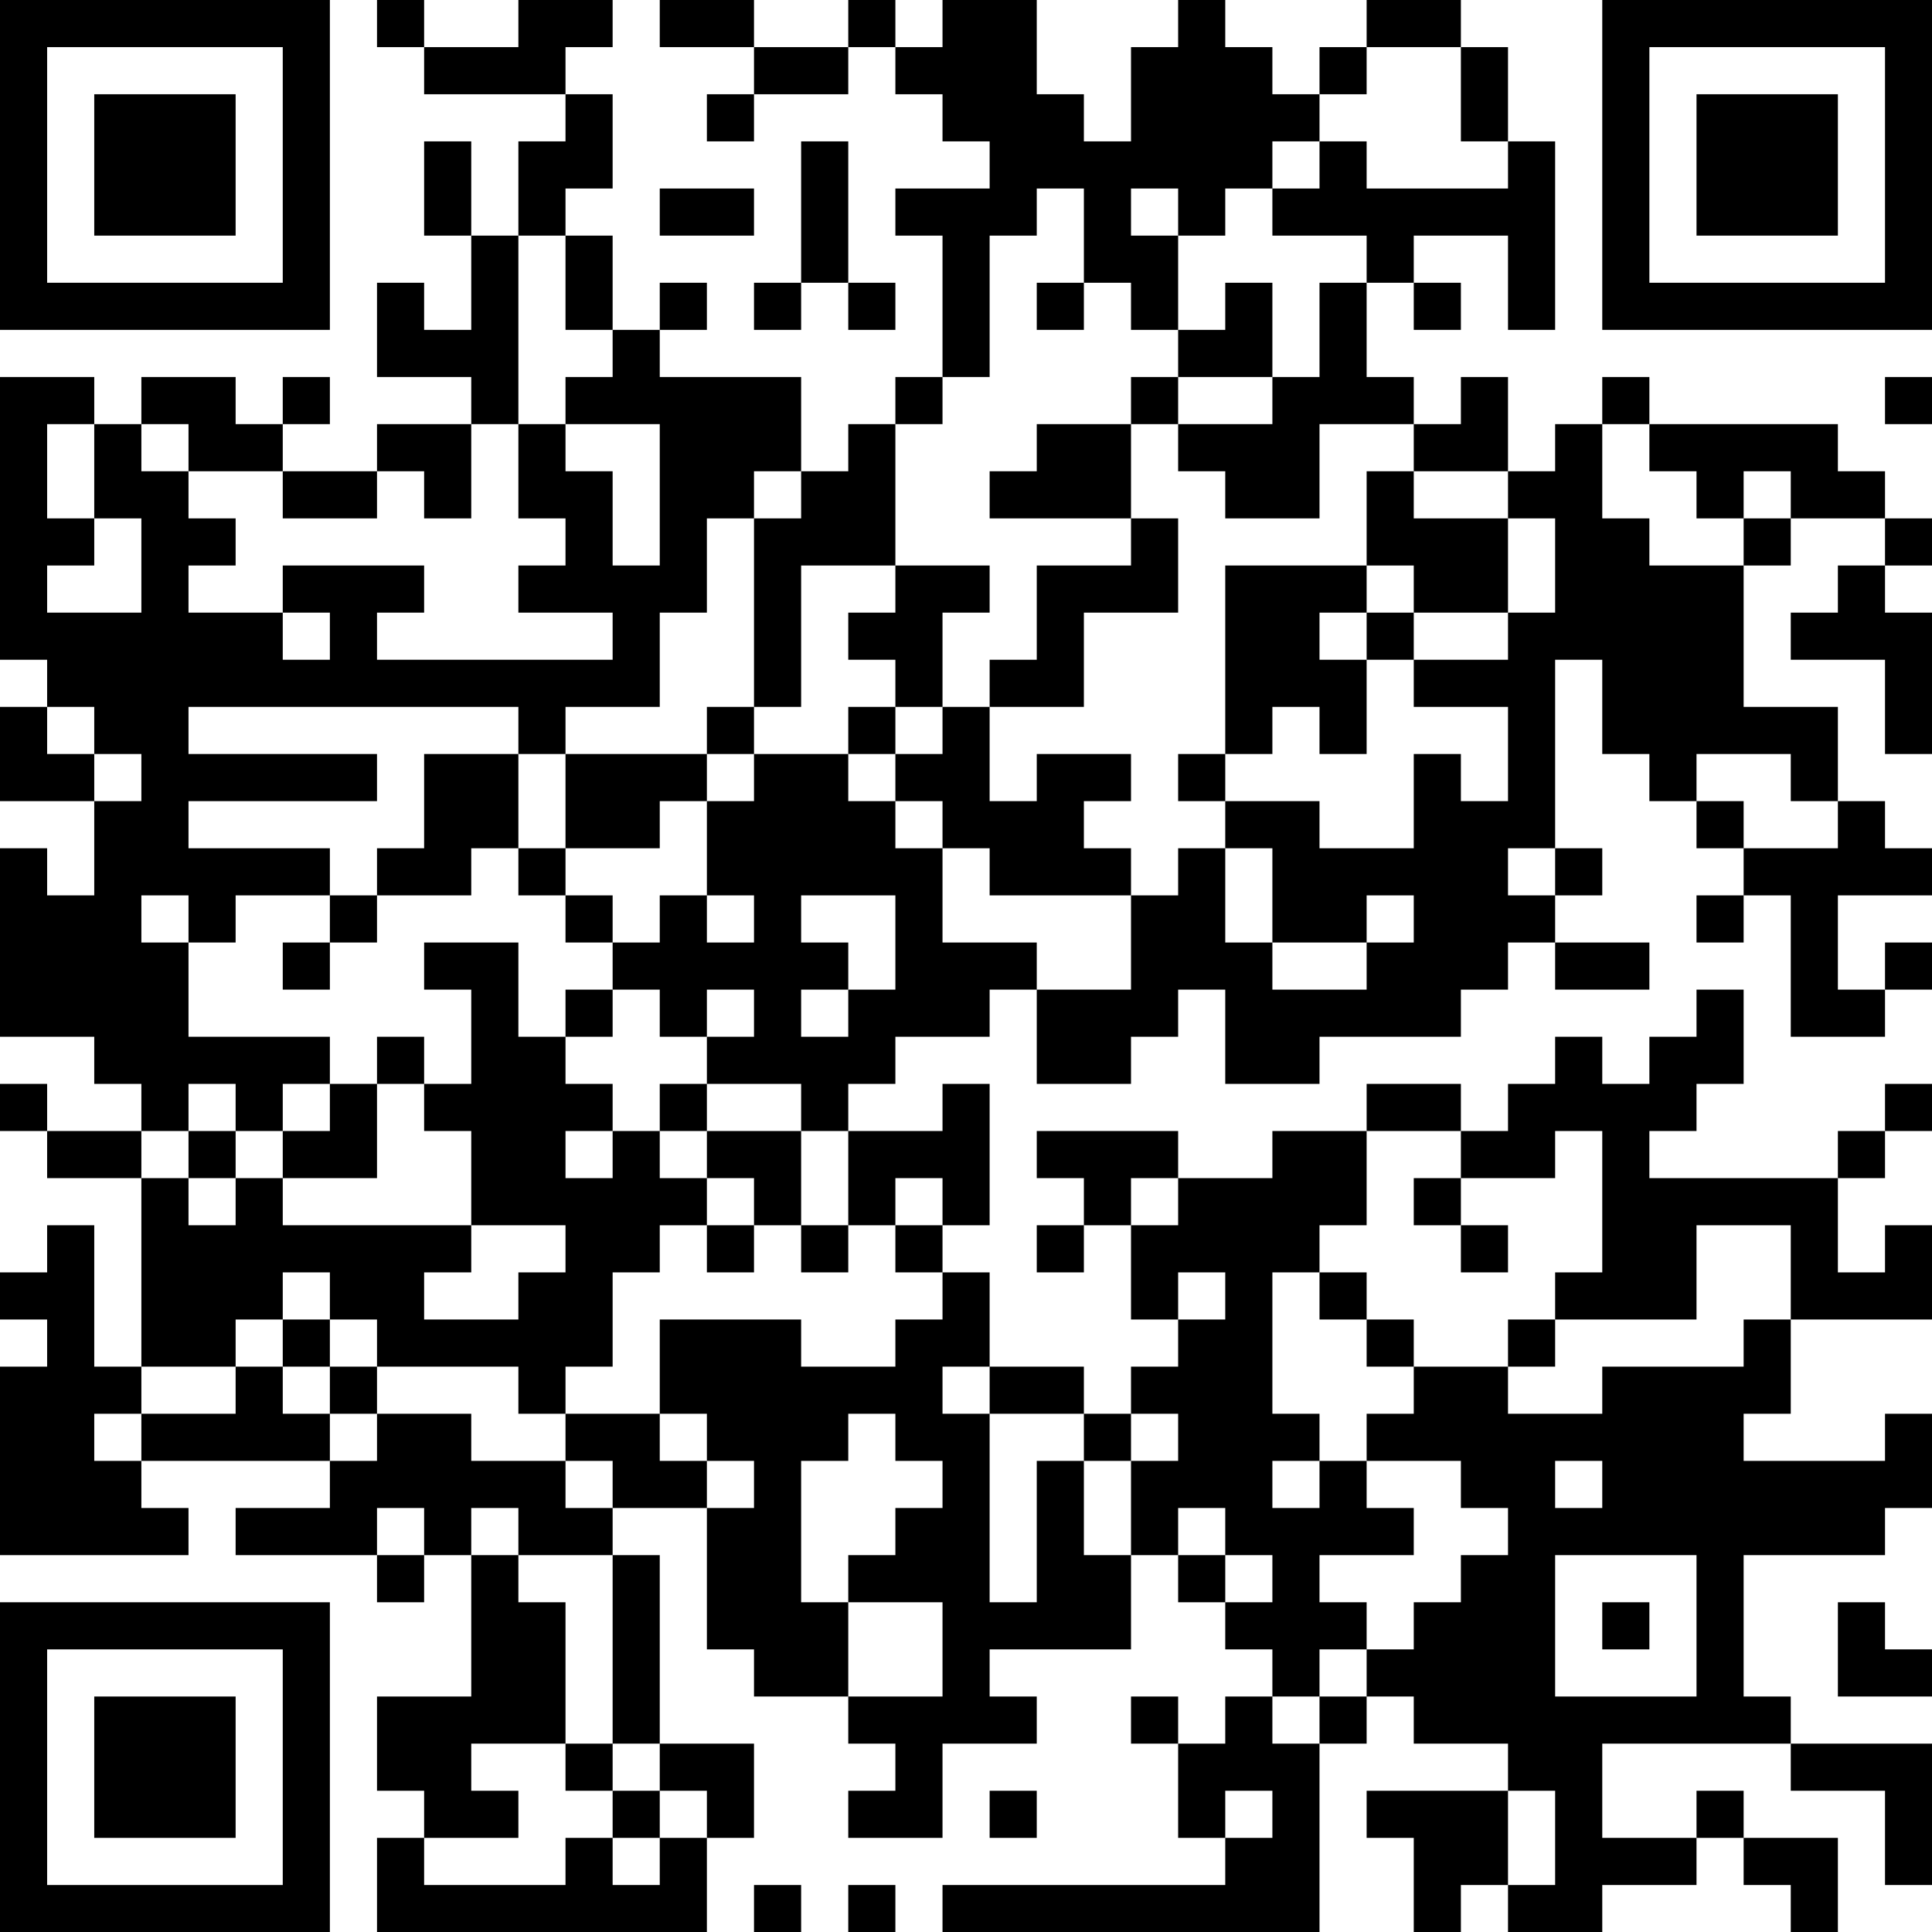 <?xml version="1.0" encoding="UTF-8"?>
<svg xmlns="http://www.w3.org/2000/svg" version="1.1" width="250" height="250" viewBox="0 0 250 250"><rect x="0" y="0" width="250" height="250" fill="#ffffff"/><g transform="scale(6.098)"><g transform="translate(0,0)"><path fill-rule="evenodd" d="M8 0L8 1L9 1L9 2L12 2L12 3L11 3L11 5L10 5L10 3L9 3L9 5L10 5L10 7L9 7L9 6L8 6L8 8L10 8L10 9L8 9L8 10L6 10L6 9L7 9L7 8L6 8L6 9L5 9L5 8L3 8L3 9L2 9L2 8L0 8L0 14L1 14L1 15L0 15L0 17L2 17L2 19L1 19L1 18L0 18L0 22L2 22L2 23L3 23L3 24L1 24L1 23L0 23L0 24L1 24L1 25L3 25L3 29L2 29L2 26L1 26L1 27L0 27L0 28L1 28L1 29L0 29L0 33L4 33L4 32L3 32L3 31L7 31L7 32L5 32L5 33L8 33L8 34L9 34L9 33L10 33L10 36L8 36L8 38L9 38L9 39L8 39L8 41L15 41L15 39L16 39L16 37L14 37L14 33L13 33L13 32L15 32L15 35L16 35L16 36L18 36L18 37L19 37L19 38L18 38L18 39L20 39L20 37L22 37L22 36L21 36L21 35L24 35L24 33L25 33L25 34L26 34L26 35L27 35L27 36L26 36L26 37L25 37L25 36L24 36L24 37L25 37L25 39L26 39L26 40L20 40L20 41L28 41L28 37L29 37L29 36L30 36L30 37L32 37L32 38L29 38L29 39L30 39L30 41L31 41L31 40L32 40L32 41L34 41L34 40L36 40L36 39L37 39L37 40L38 40L38 41L39 41L39 39L37 39L37 38L36 38L36 39L34 39L34 37L38 37L38 38L40 38L40 40L41 40L41 37L38 37L38 36L37 36L37 33L40 33L40 32L41 32L41 30L40 30L40 31L37 31L37 30L38 30L38 28L41 28L41 26L40 26L40 27L39 27L39 25L40 25L40 24L41 24L41 23L40 23L40 24L39 24L39 25L35 25L35 24L36 24L36 23L37 23L37 21L36 21L36 22L35 22L35 23L34 23L34 22L33 22L33 23L32 23L32 24L31 24L31 23L29 23L29 24L27 24L27 25L25 25L25 24L22 24L22 25L23 25L23 26L22 26L22 27L23 27L23 26L24 26L24 28L25 28L25 29L24 29L24 30L23 30L23 29L21 29L21 27L20 27L20 26L21 26L21 23L20 23L20 24L18 24L18 23L19 23L19 22L21 22L21 21L22 21L22 23L24 23L24 22L25 22L25 21L26 21L26 23L28 23L28 22L31 22L31 21L32 21L32 20L33 20L33 21L35 21L35 20L33 20L33 19L34 19L34 18L33 18L33 14L34 14L34 16L35 16L35 17L36 17L36 18L37 18L37 19L36 19L36 20L37 20L37 19L38 19L38 22L40 22L40 21L41 21L41 20L40 20L40 21L39 21L39 19L41 19L41 18L40 18L40 17L39 17L39 15L37 15L37 12L38 12L38 11L40 11L40 12L39 12L39 13L38 13L38 14L40 14L40 16L41 16L41 13L40 13L40 12L41 12L41 11L40 11L40 10L39 10L39 9L35 9L35 8L34 8L34 9L33 9L33 10L32 10L32 8L31 8L31 9L30 9L30 8L29 8L29 6L30 6L30 7L31 7L31 6L30 6L30 5L32 5L32 7L33 7L33 3L32 3L32 1L31 1L31 0L29 0L29 1L28 1L28 2L27 2L27 1L26 1L26 0L25 0L25 1L24 1L24 3L23 3L23 2L22 2L22 0L20 0L20 1L19 1L19 0L18 0L18 1L16 1L16 0L14 0L14 1L16 1L16 2L15 2L15 3L16 3L16 2L18 2L18 1L19 1L19 2L20 2L20 3L21 3L21 4L19 4L19 5L20 5L20 8L19 8L19 9L18 9L18 10L17 10L17 8L14 8L14 7L15 7L15 6L14 6L14 7L13 7L13 5L12 5L12 4L13 4L13 2L12 2L12 1L13 1L13 0L11 0L11 1L9 1L9 0ZM29 1L29 2L28 2L28 3L27 3L27 4L26 4L26 5L25 5L25 4L24 4L24 5L25 5L25 7L24 7L24 6L23 6L23 4L22 4L22 5L21 5L21 8L20 8L20 9L19 9L19 12L17 12L17 15L16 15L16 11L17 11L17 10L16 10L16 11L15 11L15 13L14 13L14 15L12 15L12 16L11 16L11 15L4 15L4 16L8 16L8 17L4 17L4 18L7 18L7 19L5 19L5 20L4 20L4 19L3 19L3 20L4 20L4 22L7 22L7 23L6 23L6 24L5 24L5 23L4 23L4 24L3 24L3 25L4 25L4 26L5 26L5 25L6 25L6 26L10 26L10 27L9 27L9 28L11 28L11 27L12 27L12 26L10 26L10 24L9 24L9 23L10 23L10 21L9 21L9 20L11 20L11 22L12 22L12 23L13 23L13 24L12 24L12 25L13 25L13 24L14 24L14 25L15 25L15 26L14 26L14 27L13 27L13 29L12 29L12 30L11 30L11 29L8 29L8 28L7 28L7 27L6 27L6 28L5 28L5 29L3 29L3 30L2 30L2 31L3 31L3 30L5 30L5 29L6 29L6 30L7 30L7 31L8 31L8 30L10 30L10 31L12 31L12 32L13 32L13 31L12 31L12 30L14 30L14 31L15 31L15 32L16 32L16 31L15 31L15 30L14 30L14 28L17 28L17 29L19 29L19 28L20 28L20 27L19 27L19 26L20 26L20 25L19 25L19 26L18 26L18 24L17 24L17 23L15 23L15 22L16 22L16 21L15 21L15 22L14 22L14 21L13 21L13 20L14 20L14 19L15 19L15 20L16 20L16 19L15 19L15 17L16 17L16 16L18 16L18 17L19 17L19 18L20 18L20 20L22 20L22 21L24 21L24 19L25 19L25 18L26 18L26 20L27 20L27 21L29 21L29 20L30 20L30 19L29 19L29 20L27 20L27 18L26 18L26 17L28 17L28 18L30 18L30 16L31 16L31 17L32 17L32 15L30 15L30 14L32 14L32 13L33 13L33 11L32 11L32 10L30 10L30 9L28 9L28 11L26 11L26 10L25 10L25 9L27 9L27 8L28 8L28 6L29 6L29 5L27 5L27 4L28 4L28 3L29 3L29 4L32 4L32 3L31 3L31 1ZM17 3L17 6L16 6L16 7L17 7L17 6L18 6L18 7L19 7L19 6L18 6L18 3ZM14 4L14 5L16 5L16 4ZM11 5L11 9L10 9L10 11L9 11L9 10L8 10L8 11L6 11L6 10L4 10L4 9L3 9L3 10L4 10L4 11L5 11L5 12L4 12L4 13L6 13L6 14L7 14L7 13L6 13L6 12L9 12L9 13L8 13L8 14L13 14L13 13L11 13L11 12L12 12L12 11L11 11L11 9L12 9L12 10L13 10L13 12L14 12L14 9L12 9L12 8L13 8L13 7L12 7L12 5ZM22 6L22 7L23 7L23 6ZM26 6L26 7L25 7L25 8L24 8L24 9L22 9L22 10L21 10L21 11L24 11L24 12L22 12L22 14L21 14L21 15L20 15L20 13L21 13L21 12L19 12L19 13L18 13L18 14L19 14L19 15L18 15L18 16L19 16L19 17L20 17L20 18L21 18L21 19L24 19L24 18L23 18L23 17L24 17L24 16L22 16L22 17L21 17L21 15L23 15L23 13L25 13L25 11L24 11L24 9L25 9L25 8L27 8L27 6ZM40 8L40 9L41 9L41 8ZM1 9L1 11L2 11L2 12L1 12L1 13L3 13L3 11L2 11L2 9ZM34 9L34 11L35 11L35 12L37 12L37 11L38 11L38 10L37 10L37 11L36 11L36 10L35 10L35 9ZM29 10L29 12L26 12L26 16L25 16L25 17L26 17L26 16L27 16L27 15L28 15L28 16L29 16L29 14L30 14L30 13L32 13L32 11L30 11L30 10ZM29 12L29 13L28 13L28 14L29 14L29 13L30 13L30 12ZM1 15L1 16L2 16L2 17L3 17L3 16L2 16L2 15ZM15 15L15 16L12 16L12 18L11 18L11 16L9 16L9 18L8 18L8 19L7 19L7 20L6 20L6 21L7 21L7 20L8 20L8 19L10 19L10 18L11 18L11 19L12 19L12 20L13 20L13 19L12 19L12 18L14 18L14 17L15 17L15 16L16 16L16 15ZM19 15L19 16L20 16L20 15ZM36 16L36 17L37 17L37 18L39 18L39 17L38 17L38 16ZM32 18L32 19L33 19L33 18ZM17 19L17 20L18 20L18 21L17 21L17 22L18 22L18 21L19 21L19 19ZM12 21L12 22L13 22L13 21ZM8 22L8 23L7 23L7 24L6 24L6 25L8 25L8 23L9 23L9 22ZM14 23L14 24L15 24L15 25L16 25L16 26L15 26L15 27L16 27L16 26L17 26L17 27L18 27L18 26L17 26L17 24L15 24L15 23ZM4 24L4 25L5 25L5 24ZM29 24L29 26L28 26L28 27L27 27L27 30L28 30L28 31L27 31L27 32L28 32L28 31L29 31L29 32L30 32L30 33L28 33L28 34L29 34L29 35L28 35L28 36L27 36L27 37L28 37L28 36L29 36L29 35L30 35L30 34L31 34L31 33L32 33L32 32L31 32L31 31L29 31L29 30L30 30L30 29L32 29L32 30L34 30L34 29L37 29L37 28L38 28L38 26L36 26L36 28L33 28L33 27L34 27L34 24L33 24L33 25L31 25L31 24ZM24 25L24 26L25 26L25 25ZM30 25L30 26L31 26L31 27L32 27L32 26L31 26L31 25ZM25 27L25 28L26 28L26 27ZM28 27L28 28L29 28L29 29L30 29L30 28L29 28L29 27ZM6 28L6 29L7 29L7 30L8 30L8 29L7 29L7 28ZM32 28L32 29L33 29L33 28ZM20 29L20 30L21 30L21 34L22 34L22 31L23 31L23 33L24 33L24 31L25 31L25 30L24 30L24 31L23 31L23 30L21 30L21 29ZM18 30L18 31L17 31L17 34L18 34L18 36L20 36L20 34L18 34L18 33L19 33L19 32L20 32L20 31L19 31L19 30ZM33 31L33 32L34 32L34 31ZM8 32L8 33L9 33L9 32ZM10 32L10 33L11 33L11 34L12 34L12 37L10 37L10 38L11 38L11 39L9 39L9 40L12 40L12 39L13 39L13 40L14 40L14 39L15 39L15 38L14 38L14 37L13 37L13 33L11 33L11 32ZM25 32L25 33L26 33L26 34L27 34L27 33L26 33L26 32ZM33 33L33 36L36 36L36 33ZM34 34L34 35L35 35L35 34ZM39 34L39 36L41 36L41 35L40 35L40 34ZM12 37L12 38L13 38L13 39L14 39L14 38L13 38L13 37ZM21 38L21 39L22 39L22 38ZM26 38L26 39L27 39L27 38ZM32 38L32 40L33 40L33 38ZM16 40L16 41L17 41L17 40ZM18 40L18 41L19 41L19 40ZM0 0L0 7L7 7L7 0ZM1 1L1 6L6 6L6 1ZM2 2L2 5L5 5L5 2ZM34 0L34 7L41 7L41 0ZM35 1L35 6L40 6L40 1ZM36 2L36 5L39 5L39 2ZM0 34L0 41L7 41L7 34ZM1 35L1 40L6 40L6 35ZM2 36L2 39L5 39L5 36Z" fill="#000000"/></g></g></svg>
